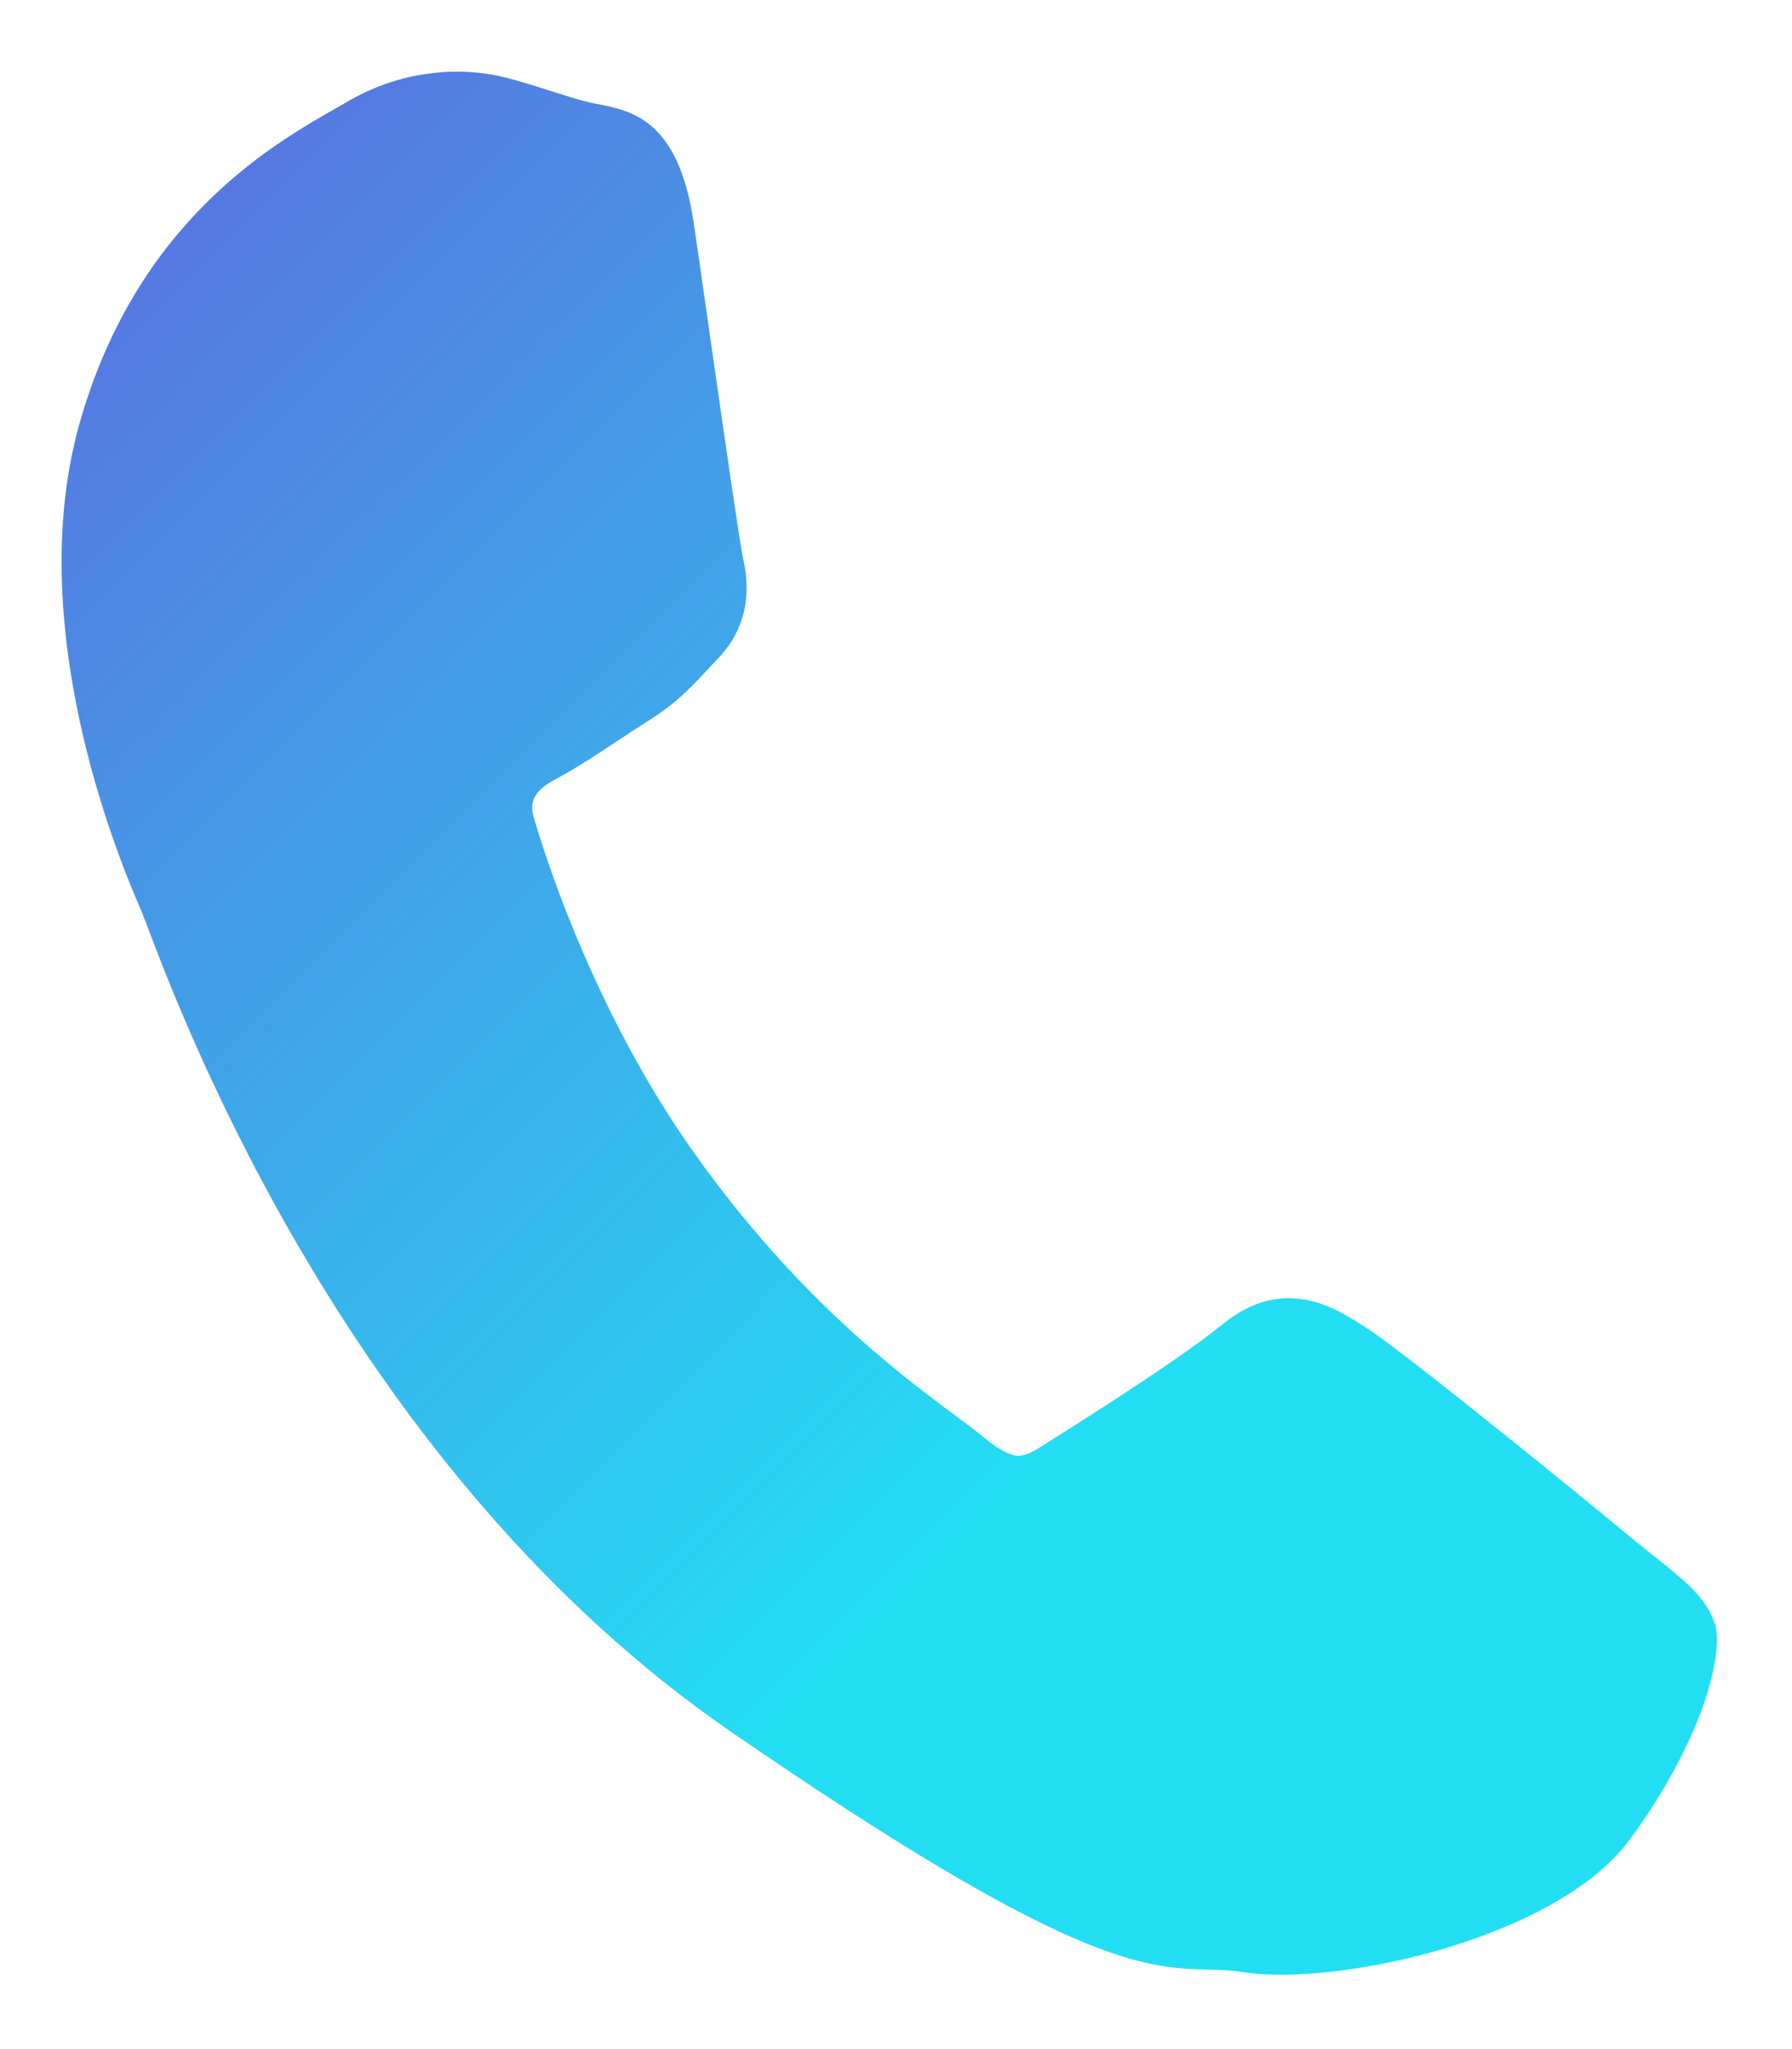 <?xml version="1.0" encoding="UTF-8"?> <svg xmlns="http://www.w3.org/2000/svg" width="21" height="24" viewBox="0 0 21 24" fill="none"> <path fill-rule="evenodd" clip-rule="evenodd" d="M8.707 6.533C8.669 6.359 8.499 5.18 8.343 4.093C8.244 3.398 8.149 2.736 8.129 2.608C7.95 1.398 7.402 1.294 6.981 1.215C6.953 1.209 6.927 1.204 6.892 1.196C6.748 1.159 6.608 1.115 6.464 1.069C6.283 1.011 6.096 0.952 5.916 0.906C5.676 0.846 5.337 0.809 4.95 0.873C4.664 0.919 4.354 1.021 4.043 1.207C3.998 1.233 3.964 1.252 3.928 1.273C3.196 1.69 1.601 2.6 0.934 4.953C0.234 7.421 1.474 10.251 1.656 10.667L1.655 10.667L1.657 10.671L1.659 10.675C1.666 10.691 1.691 10.756 1.728 10.853C2.159 11.993 4.141 17.232 8.55 20.272C12.55 23.028 13.409 23.05 14.176 23.07C14.307 23.073 14.434 23.076 14.567 23.098C15.166 23.195 16.227 23.063 17.179 22.742C17.97 22.476 18.707 22.074 19.094 21.552C19.44 21.084 19.689 20.632 19.853 20.249C20.092 19.694 20.16 19.226 20.098 19.023L20.096 19.021C20 18.716 19.743 18.511 19.356 18.205C19.288 18.151 19.215 18.093 19.145 18.036L19.146 18.036C18.882 17.814 17.965 17.066 17.177 16.44C16.668 16.035 16.213 15.683 16.028 15.563C15.767 15.393 15.537 15.257 15.259 15.217C14.945 15.172 14.637 15.251 14.292 15.538L14.291 15.537C14.118 15.68 13.826 15.885 13.51 16.098C13.009 16.434 12.421 16.806 12.171 16.961L12.17 16.962C12.063 17.029 11.979 17.058 11.908 17.049C11.808 17.035 11.687 16.965 11.527 16.834C11.425 16.75 11.324 16.675 11.2 16.583C10.569 16.115 9.34 15.204 8.129 13.496C7.696 12.885 7.343 12.247 7.063 11.662C6.611 10.715 6.352 9.908 6.254 9.571C6.176 9.306 6.376 9.198 6.561 9.099L6.561 9.098C6.766 8.988 7.007 8.829 7.249 8.669C7.36 8.596 7.47 8.523 7.603 8.439L7.605 8.438C7.929 8.232 8.087 8.062 8.301 7.832C8.338 7.792 8.377 7.751 8.416 7.71L8.418 7.709C8.605 7.51 8.698 7.299 8.733 7.089C8.766 6.893 8.746 6.706 8.706 6.533L8.707 6.533L8.707 6.533Z" fill="url(#paint0_linear_1902_8)"></path> <defs> <linearGradient id="paint0_linear_1902_8" x1="-2.183" y1="-10.755" x2="19.028" y2="10.377" gradientUnits="userSpaceOnUse"> <stop stop-color="#7A30D4"></stop> <stop offset="1" stop-color="#23DEF3"></stop> </linearGradient> </defs> </svg> 